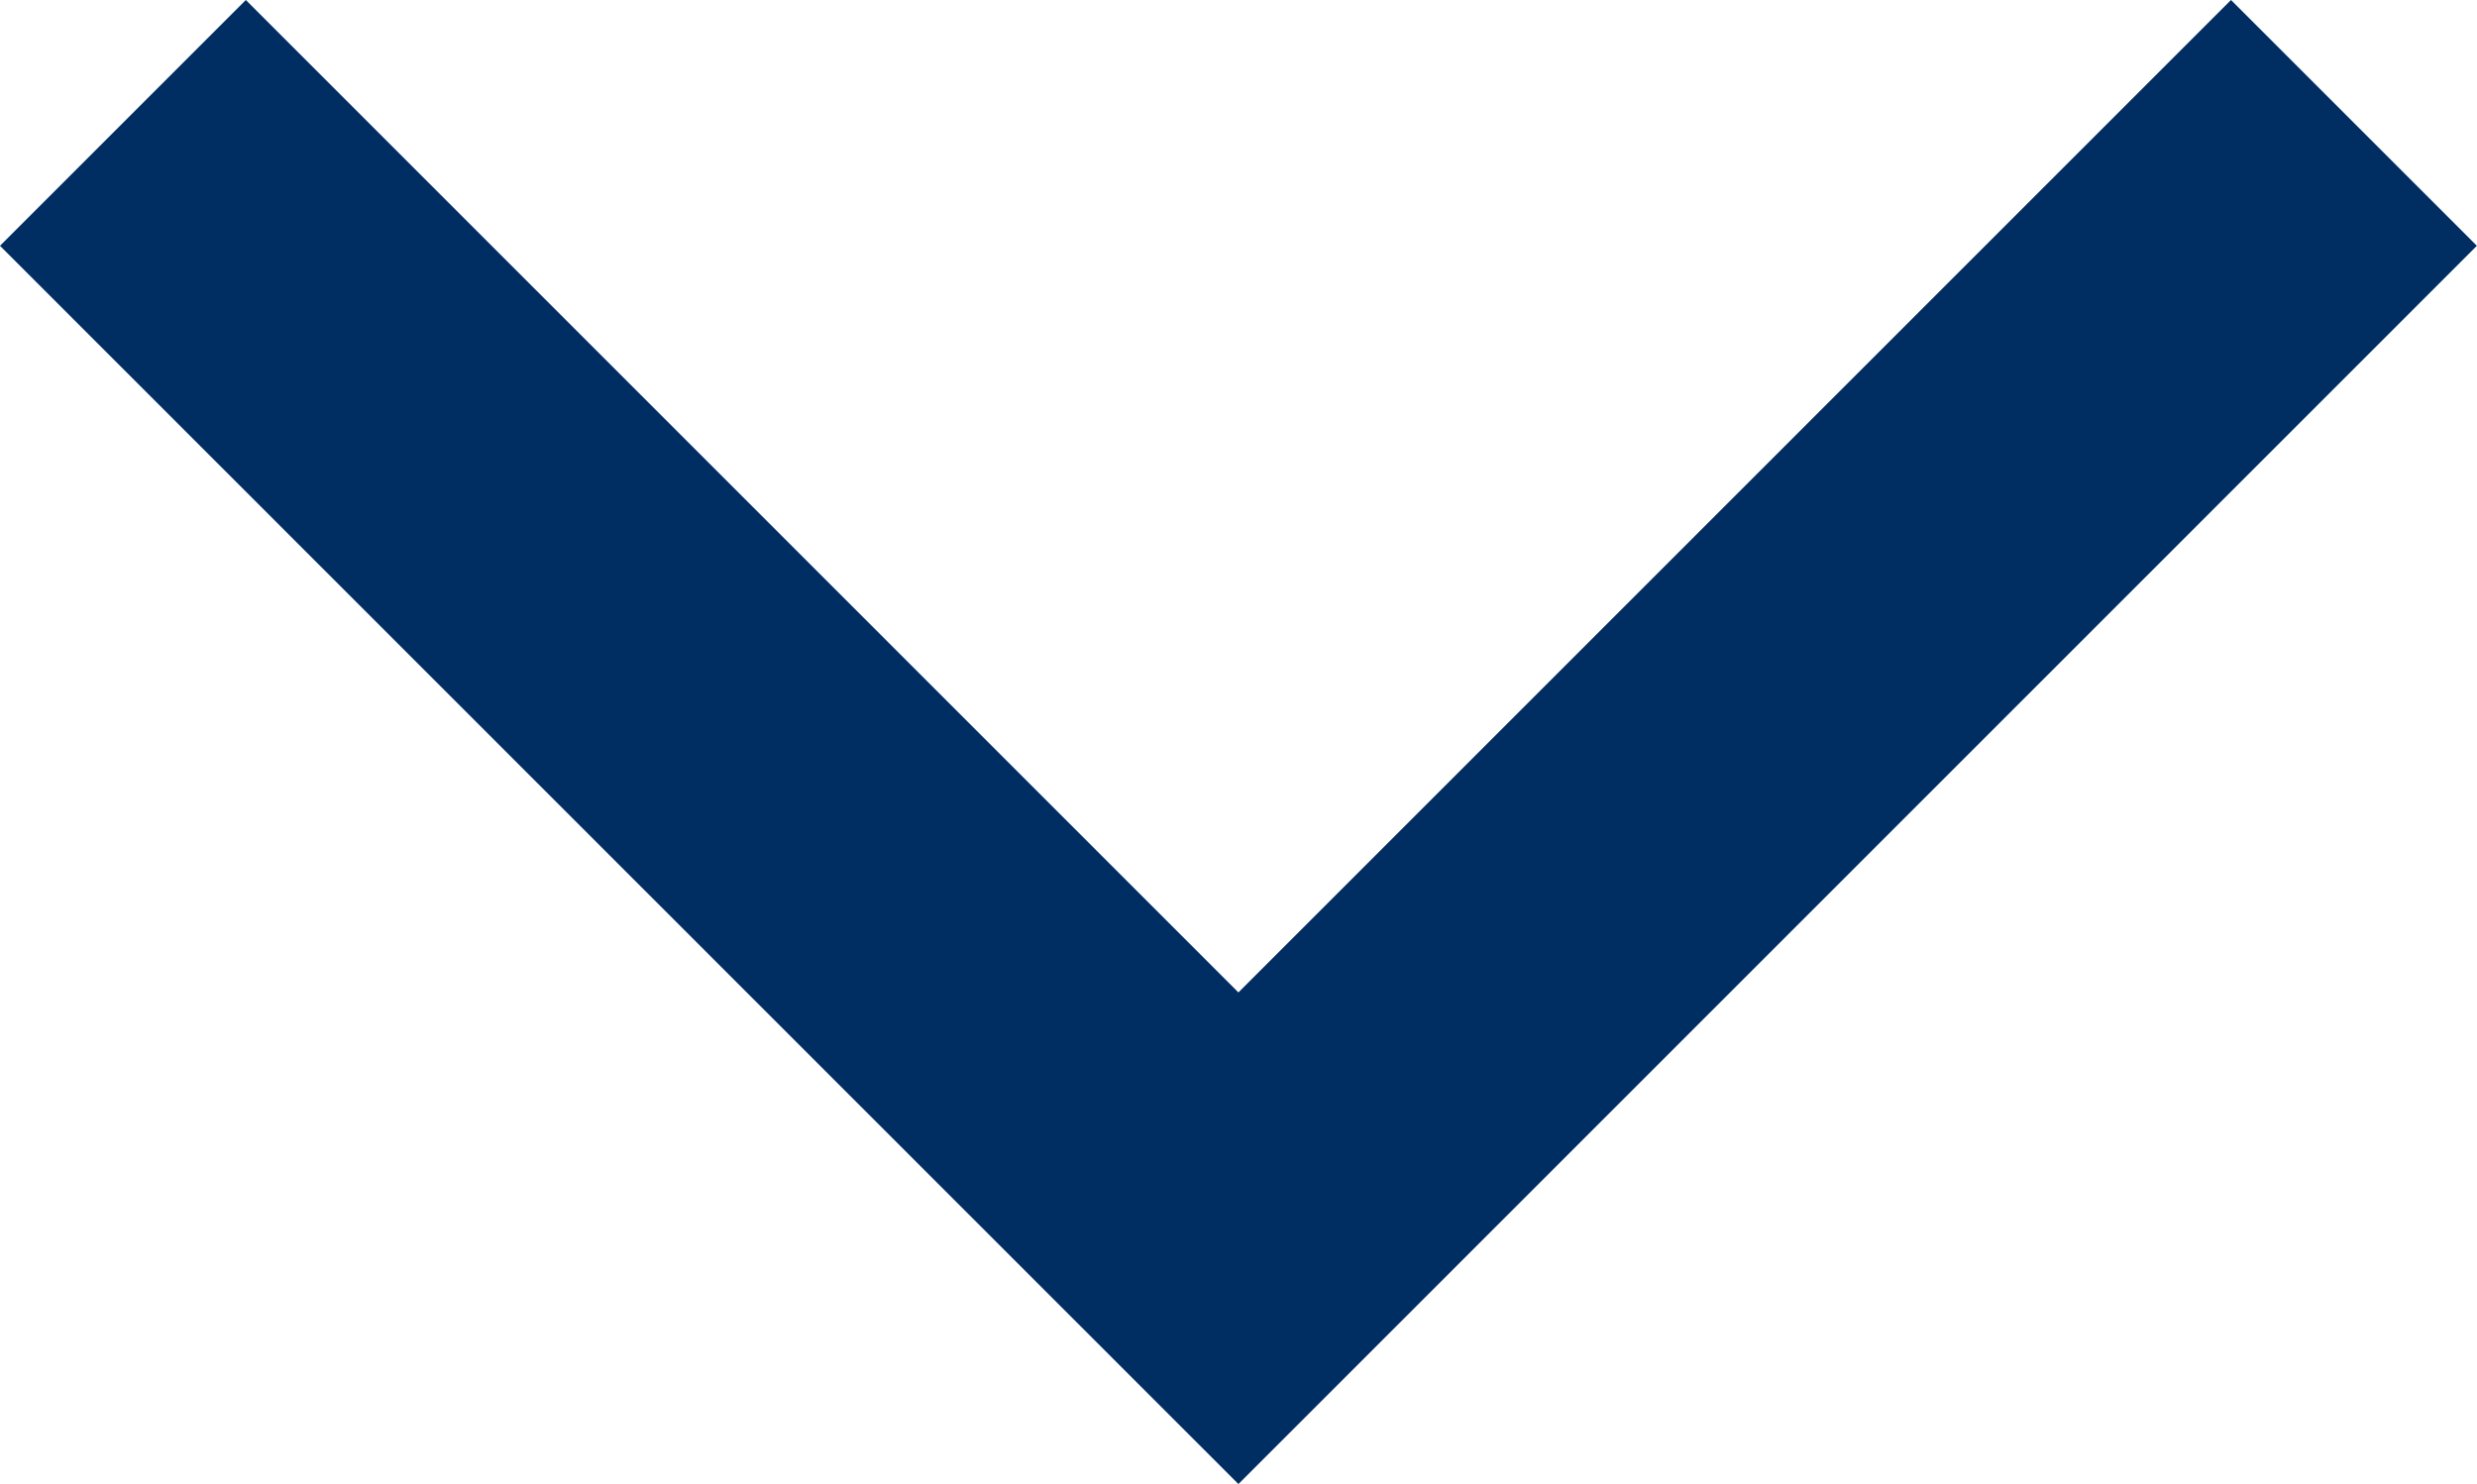 <svg xmlns="http://www.w3.org/2000/svg" width="14.249" height="8.539" viewBox="0 0 14.249 8.539">
  <g id="Group_33475" data-name="Group 33475" transform="translate(0.707 7.124) rotate(-90)">
    <path id="Path_1" data-name="Path 1" d="M6.417,12.834,0,6.417,6.417,0" fill="none" stroke="#002d62" stroke-width="2"/>
  </g>
</svg>
